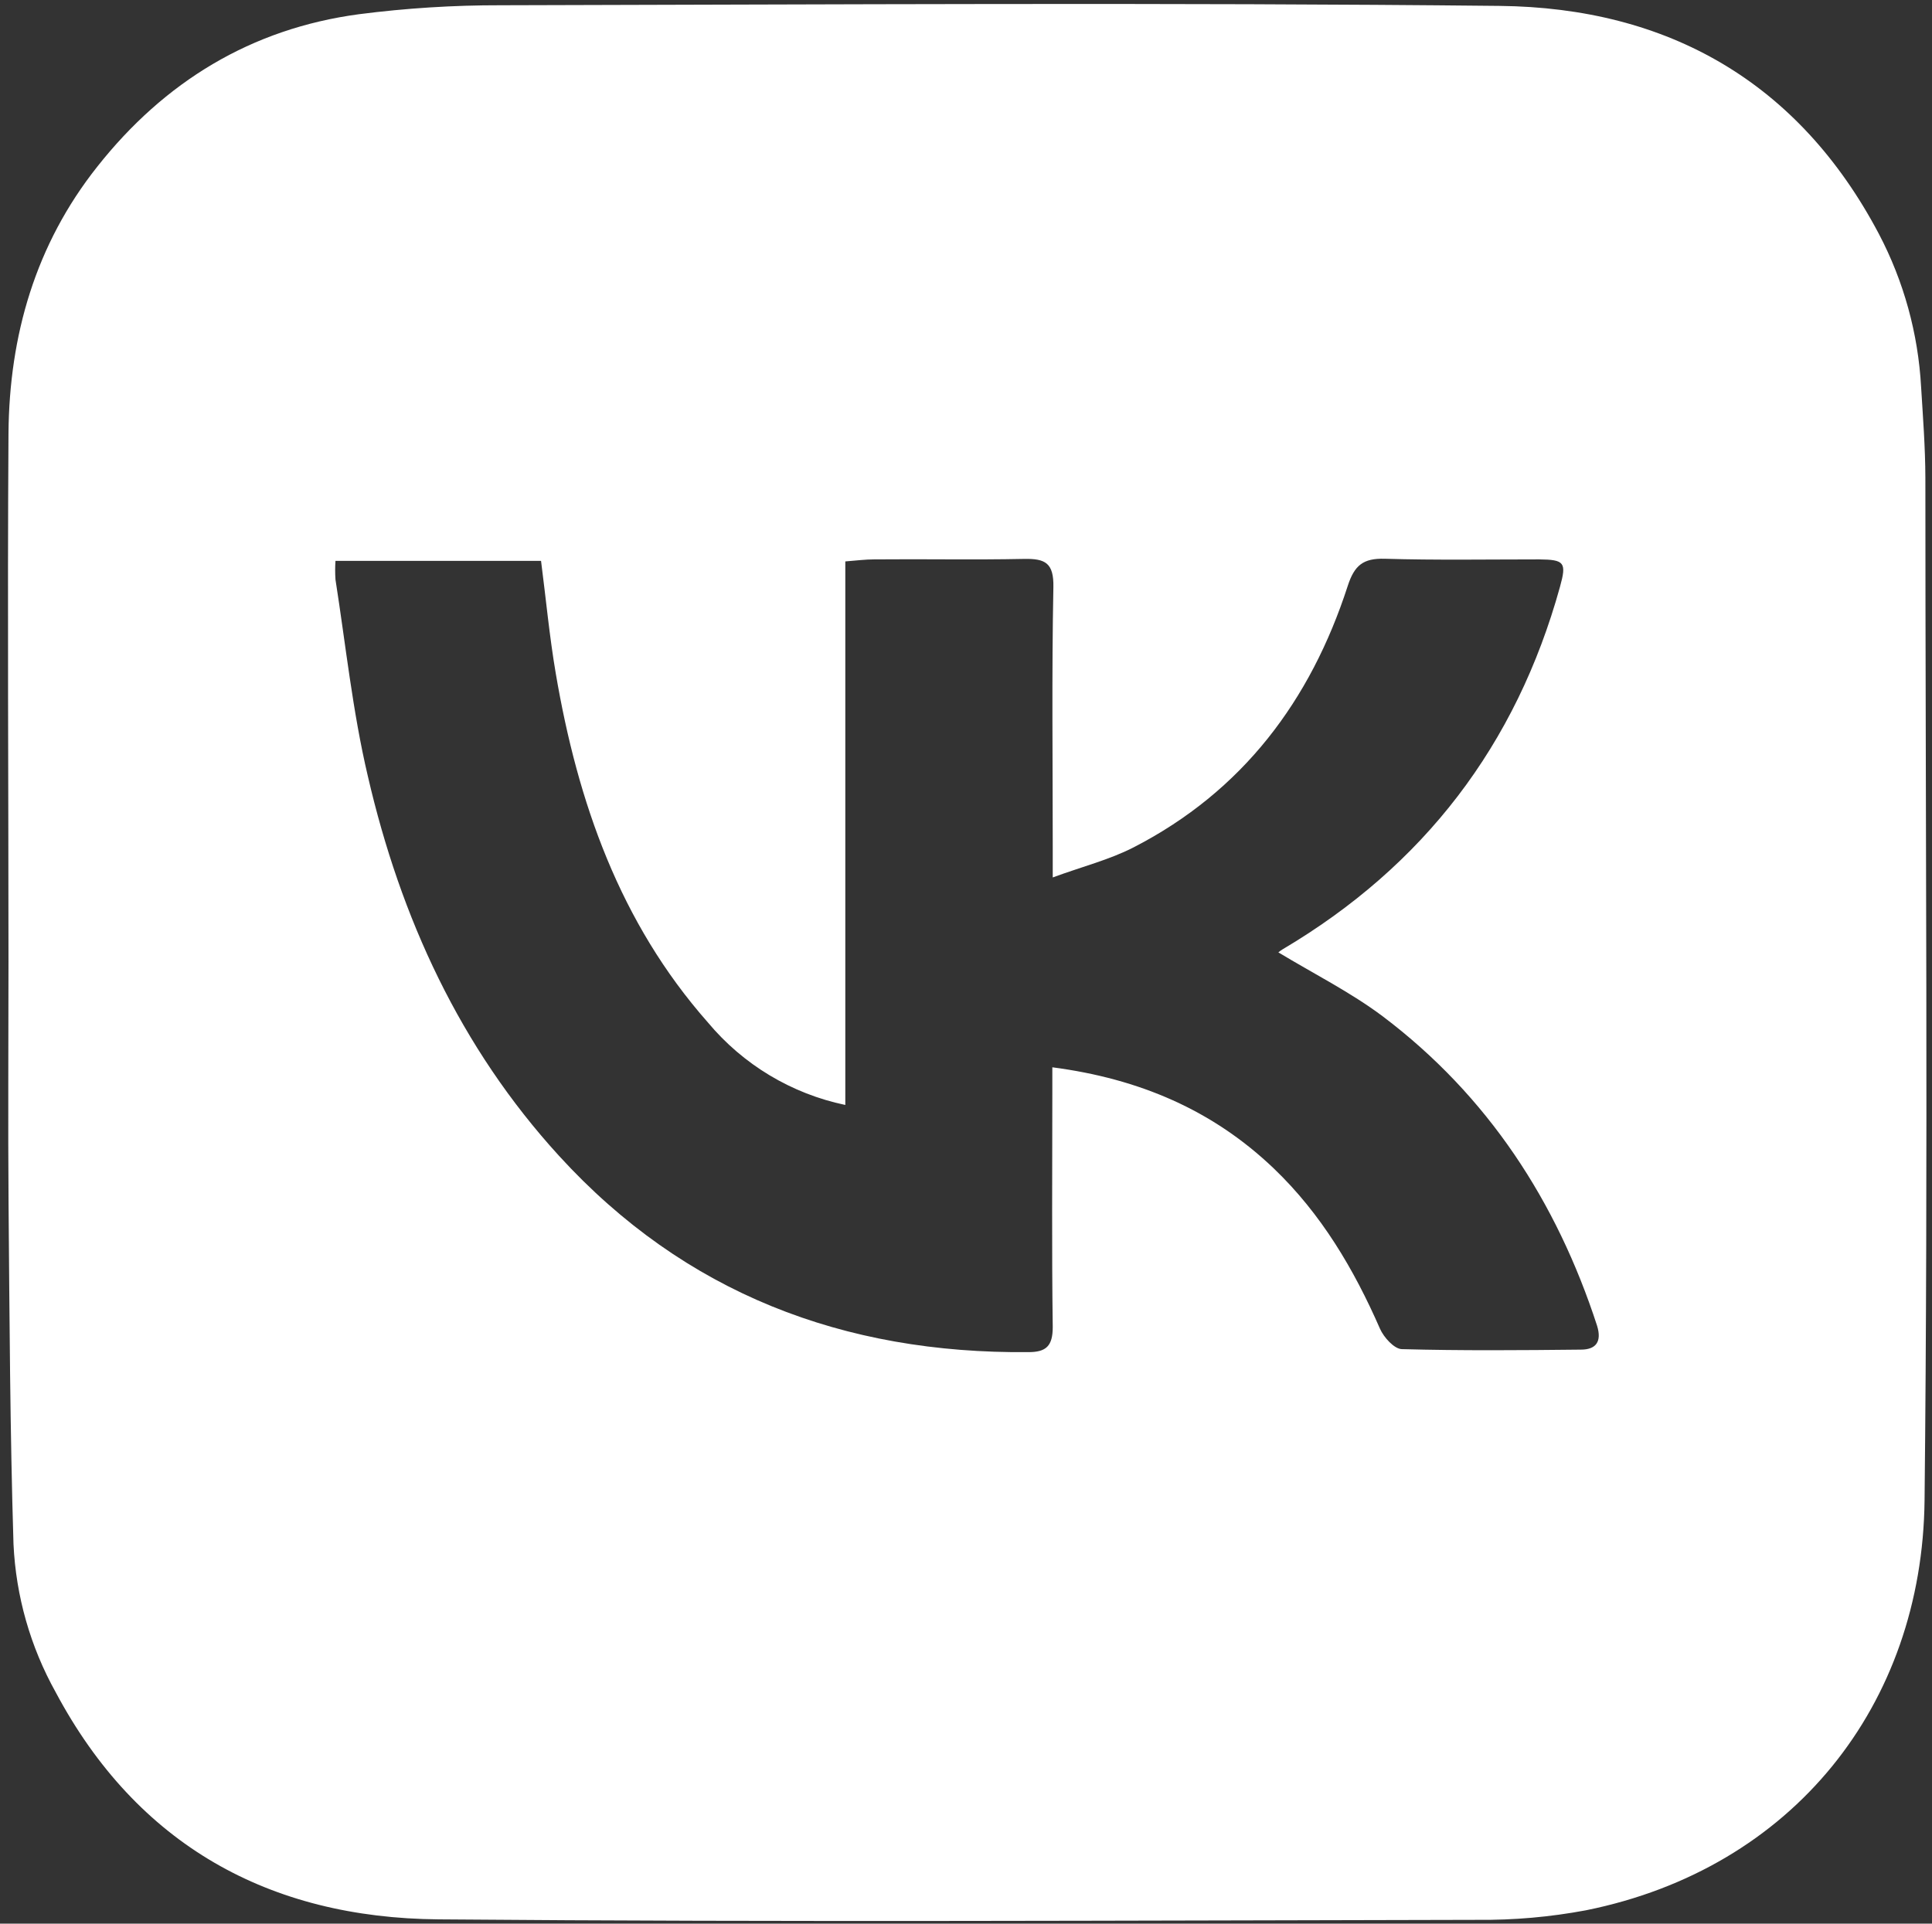 <?xml version="1.0" encoding="UTF-8"?> <svg xmlns="http://www.w3.org/2000/svg" width="239" height="238" viewBox="0 0 239 238" fill="none"><rect x="0" y="0" width="239" height="238" fill="#333333" stroke="none"/> <path d="M1.05 118.93C1.05 97.15 0.91 75.38 1.05 53.6C1.15 41.52 4.38 30.26 12.05 20.6C20.33 10.13 31.05 3.55 44.4 1.76C50.223 1.01 56.089 0.639 61.96 0.65C103.14 0.56 144.33 0.3 185.51 0.73C206.31 0.95 222.51 10.13 232.44 28.96C235.508 34.811 237.285 41.253 237.65 47.85C237.88 51.6 238.17 55.35 238.18 59.11C238.18 101.27 238.53 143.45 238.08 185.61C237.81 210.93 221.8 231.19 196.18 236.35C191.766 237.178 187.281 237.573 182.79 237.53C139.94 237.61 97.09 237.83 54.25 237.47C33.32 237.3 16.96 228.28 6.89 209.37C3.756 203.749 1.97 197.478 1.67 191.05C1.24 177.05 1.18 163.05 1.06 149.05C0.98 139.05 1.05 128.99 1.05 118.93ZM41.5 69.39C41.448 70.159 41.448 70.931 41.5 71.7C42.77 79.81 43.62 88.03 45.5 96.01C49.55 113.55 56.92 129.61 69.16 143.01C84.69 160.01 104.38 167.51 127.23 167.29C129.4 167.29 130.23 166.55 130.23 164.19C130.1 154.51 130.18 144.82 130.18 135.13V132.05C140.96 133.46 150.04 137.36 157.58 144.57C163.44 150.18 167.48 157.01 170.71 164.39C171.18 165.46 172.47 166.9 173.42 166.92C180.8 167.12 188.19 167.06 195.57 166.98C197.45 166.98 198.17 165.98 197.57 164.03C192.57 148.65 184.06 135.57 171.06 125.75C167.06 122.75 162.47 120.45 158.14 117.83C158.299 117.7 158.466 117.579 158.64 117.47C176.12 107.13 187.567 92.173 192.98 72.6C193.81 69.6 193.55 69.24 190.4 69.21C184.03 69.21 177.66 69.32 171.29 69.13C168.63 69.06 167.55 69.94 166.72 72.5C162.12 86.69 153.72 97.9 140.23 104.84C137.23 106.38 133.87 107.22 130.23 108.56V104.76C130.23 94.06 130.1 83.35 130.31 72.65C130.37 69.65 129.31 69.1 126.68 69.15C120.5 69.28 114.31 69.15 108.12 69.21C107.05 69.21 105.99 69.35 104.57 69.46V136.71C97.915 135.319 91.925 131.721 87.57 126.5C76.68 114.16 71.46 99.25 68.75 83.31C67.97 78.74 67.54 74.1 66.93 69.39H41.5Z" fill="white"></path> </svg> 